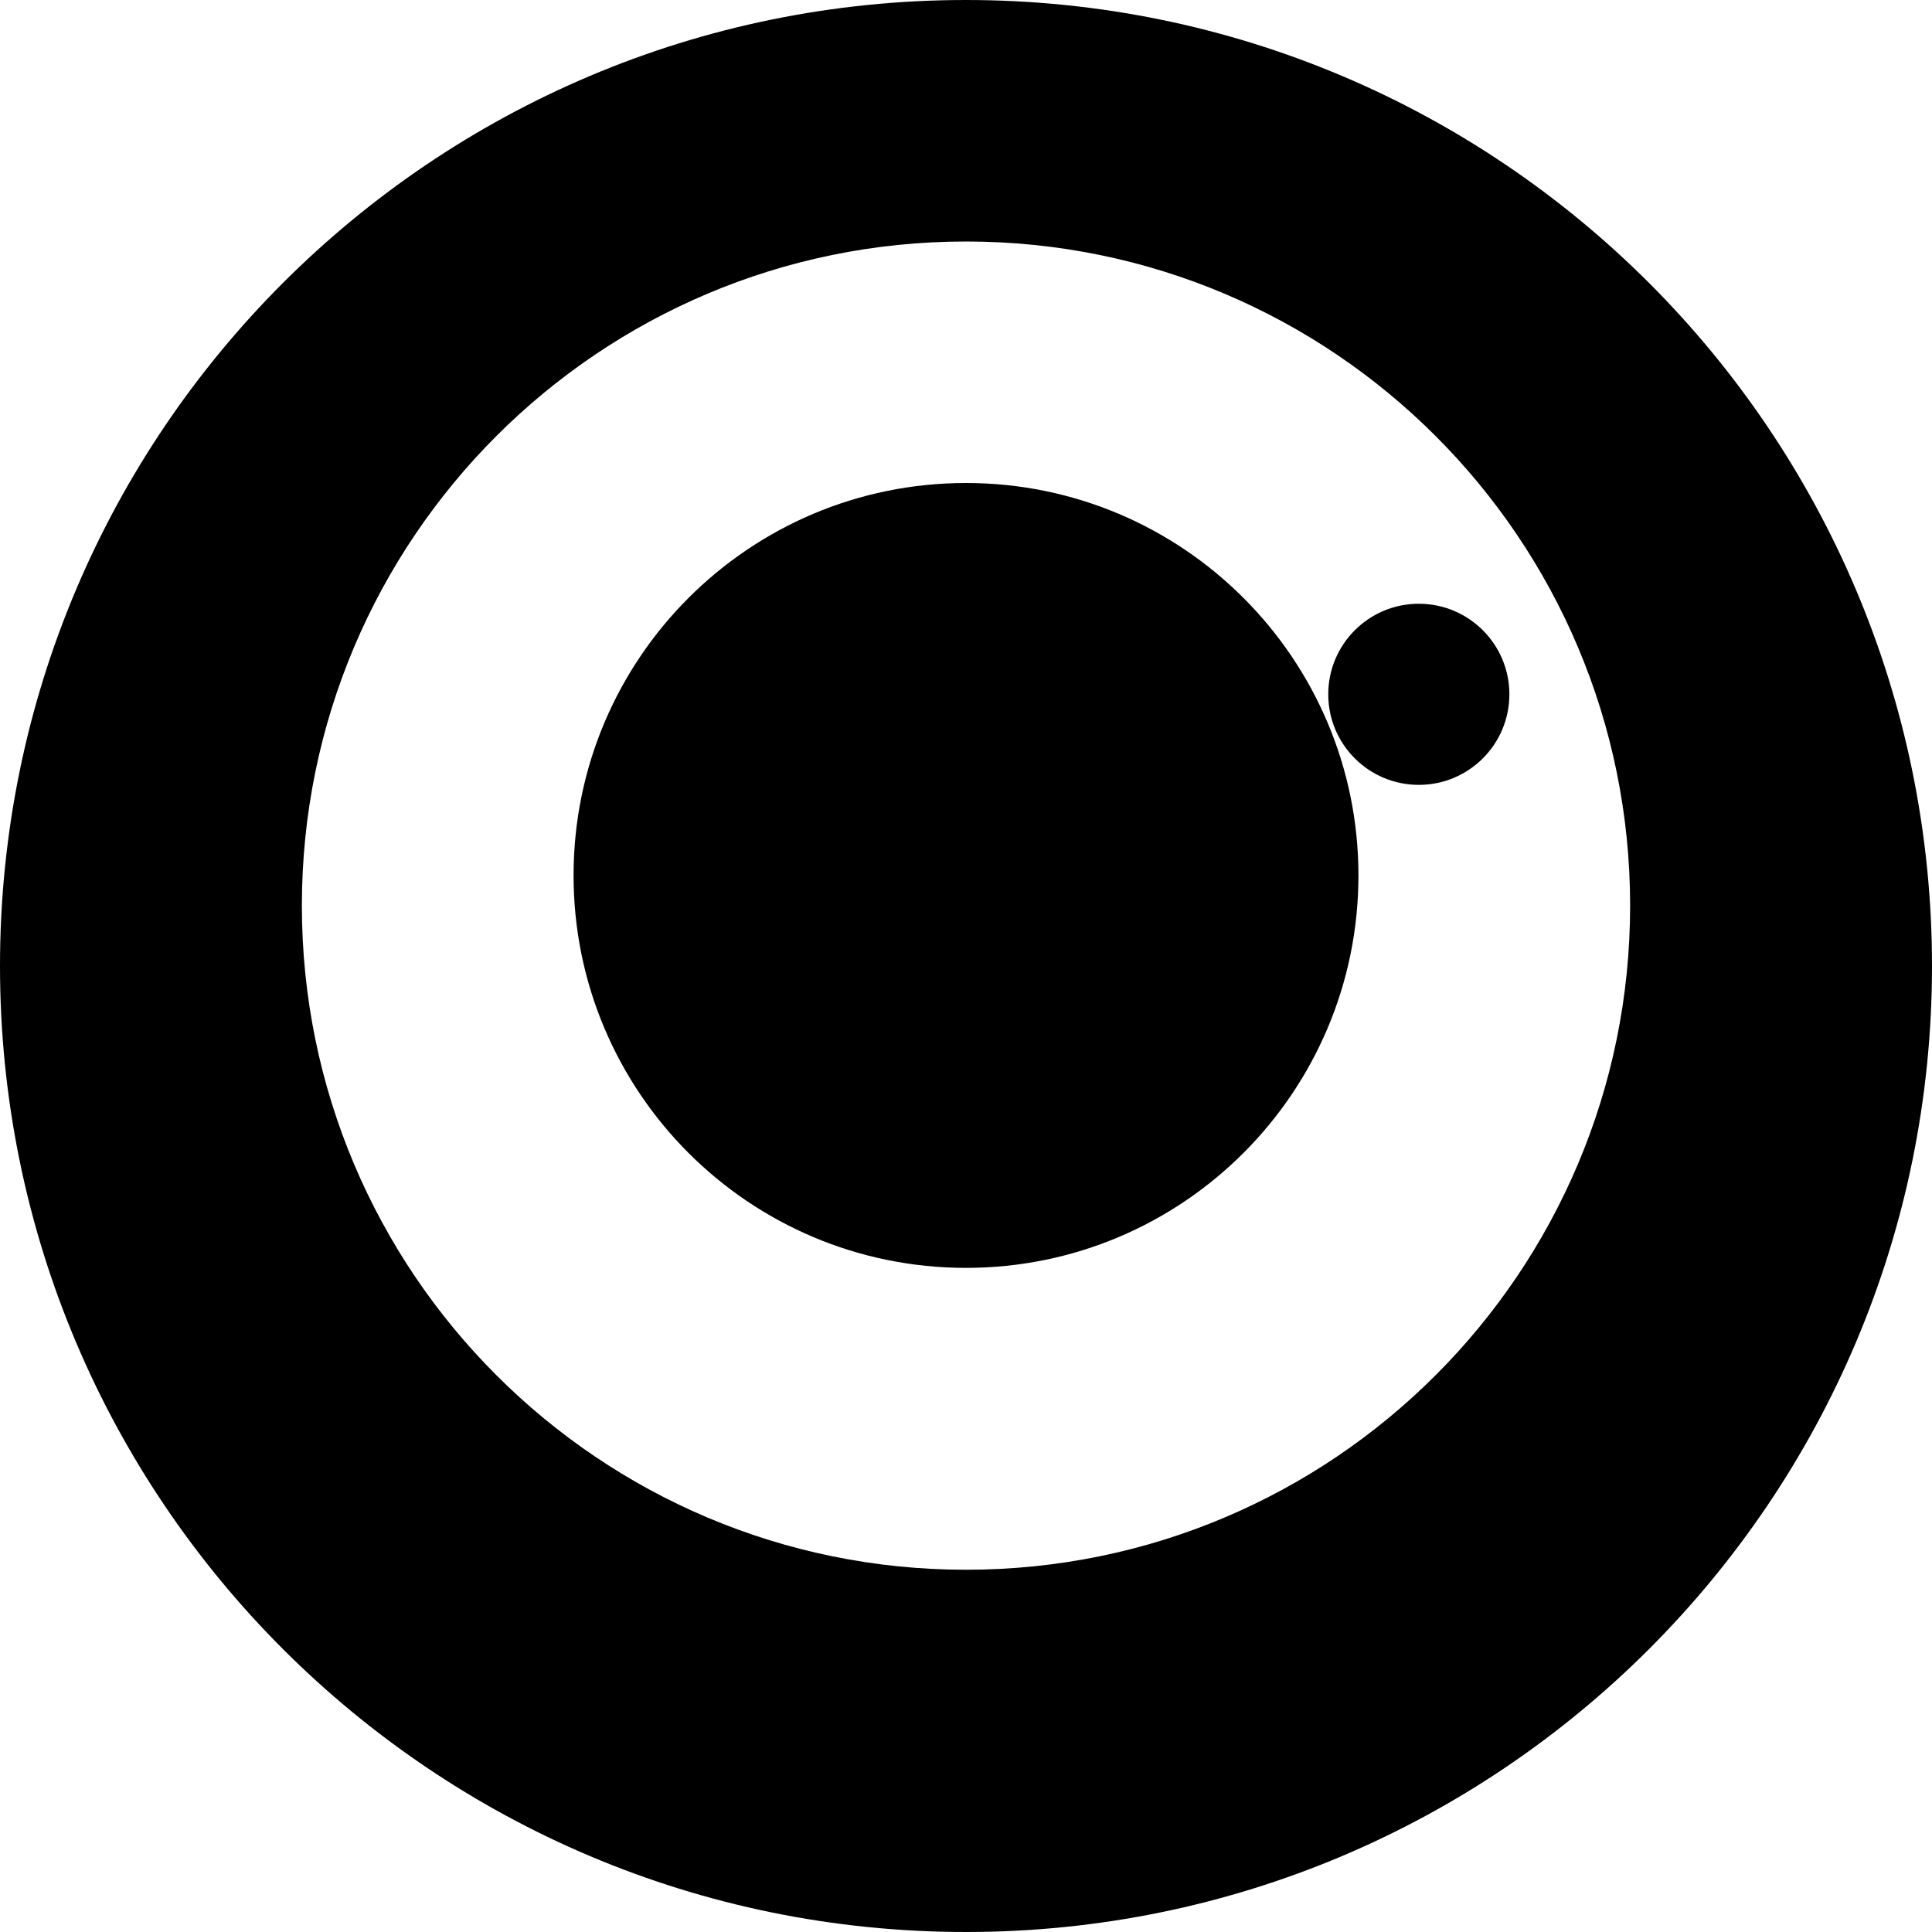 <?xml version="1.0" encoding="UTF-8"?>
<svg width="512" height="512" viewBox="0 0 512 512" fill="none" xmlns="http://www.w3.org/2000/svg">
    <path fill-rule="evenodd" clip-rule="evenodd" d="
        M256 0C397.385 0 512 114.615 512 256C512 397.385 397.385 512 256 512C114.615 512 0 397.385 0 256C0 114.615 114.615 0 256 0ZM256 64C353.202 64 432 142.798 432 240C432 337.202 353.202 416 256 416C158.798 416 80 337.202 80 240C80 142.798 158.798 64 256 64ZM376 160C389.255 160 400 170.745 400 184C400 197.255 389.255 208 376 208C362.745 208 352 197.255 352 184C352 170.745 362.745 160 376 160ZM256 128C313.438 128 360 174.562 360 232C360 289.438 313.438 336 256 336C198.562 336 152 289.438 152 232C152 174.562 198.562 128 256 128Z
    " fill="black"/>
</svg> 
